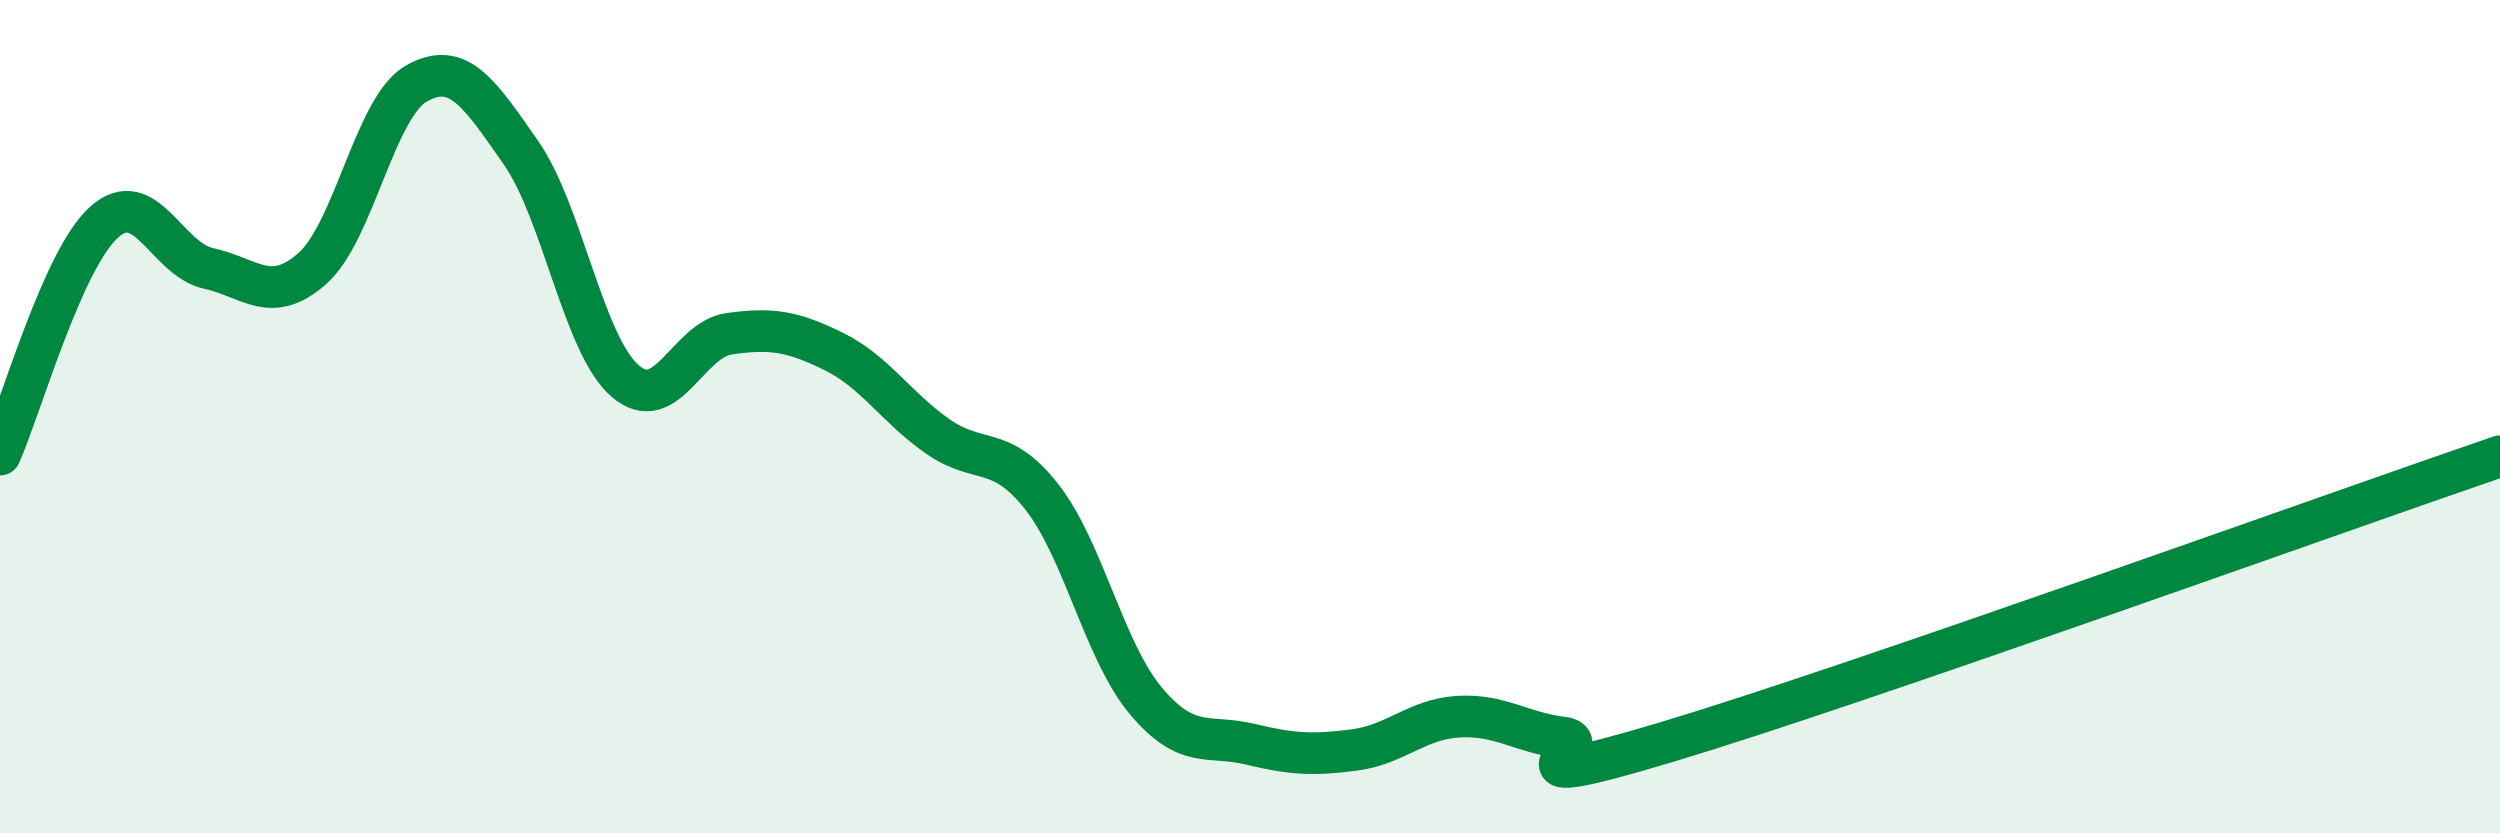 
    <svg width="60" height="20" viewBox="0 0 60 20" xmlns="http://www.w3.org/2000/svg">
      <path
        d="M 0,10.91 C 0.5,9.79 1.5,6.22 2.5,5.33 C 3.5,4.44 4,6.22 5,6.44 C 6,6.66 6.5,7.33 7.5,6.44 C 8.5,5.55 9,2.56 10,2 C 11,1.44 11.5,2.23 12.5,3.66 C 13.5,5.09 14,8.27 15,9.14 C 16,10.01 16.5,8.15 17.5,8.01 C 18.5,7.87 19,7.94 20,8.43 C 21,8.92 21.5,9.77 22.5,10.47 C 23.5,11.17 24,10.65 25,11.92 C 26,13.19 26.5,15.63 27.5,16.82 C 28.5,18.01 29,17.62 30,17.86 C 31,18.1 31.5,18.13 32.5,18 C 33.5,17.87 34,17.26 35,17.2 C 36,17.14 36.5,17.58 37.5,17.7 C 38.5,17.82 35.5,19.16 40,17.81 C 44.5,16.46 56,12.32 60,10.95L60 20L0 20Z"
        fill="#008740"
        opacity="0.1"
        stroke-linecap="round"
        stroke-linejoin="round"
      />
      <path
        d="M 0,10.91 C 0.5,9.79 1.5,6.22 2.5,5.33 C 3.5,4.44 4,6.22 5,6.44 C 6,6.66 6.5,7.33 7.5,6.44 C 8.5,5.55 9,2.56 10,2 C 11,1.44 11.5,2.23 12.5,3.66 C 13.5,5.09 14,8.27 15,9.14 C 16,10.01 16.5,8.15 17.5,8.01 C 18.5,7.87 19,7.94 20,8.43 C 21,8.92 21.5,9.77 22.5,10.47 C 23.5,11.17 24,10.65 25,11.92 C 26,13.19 26.5,15.63 27.5,16.82 C 28.5,18.01 29,17.62 30,17.86 C 31,18.1 31.5,18.13 32.5,18 C 33.5,17.87 34,17.26 35,17.2 C 36,17.14 36.5,17.58 37.5,17.7 C 38.5,17.82 35.5,19.16 40,17.81 C 44.5,16.46 56,12.32 60,10.95"
        stroke="#008740"
        stroke-width="1"
        fill="none"
        stroke-linecap="round"
        stroke-linejoin="round"
      />
    </svg>
  